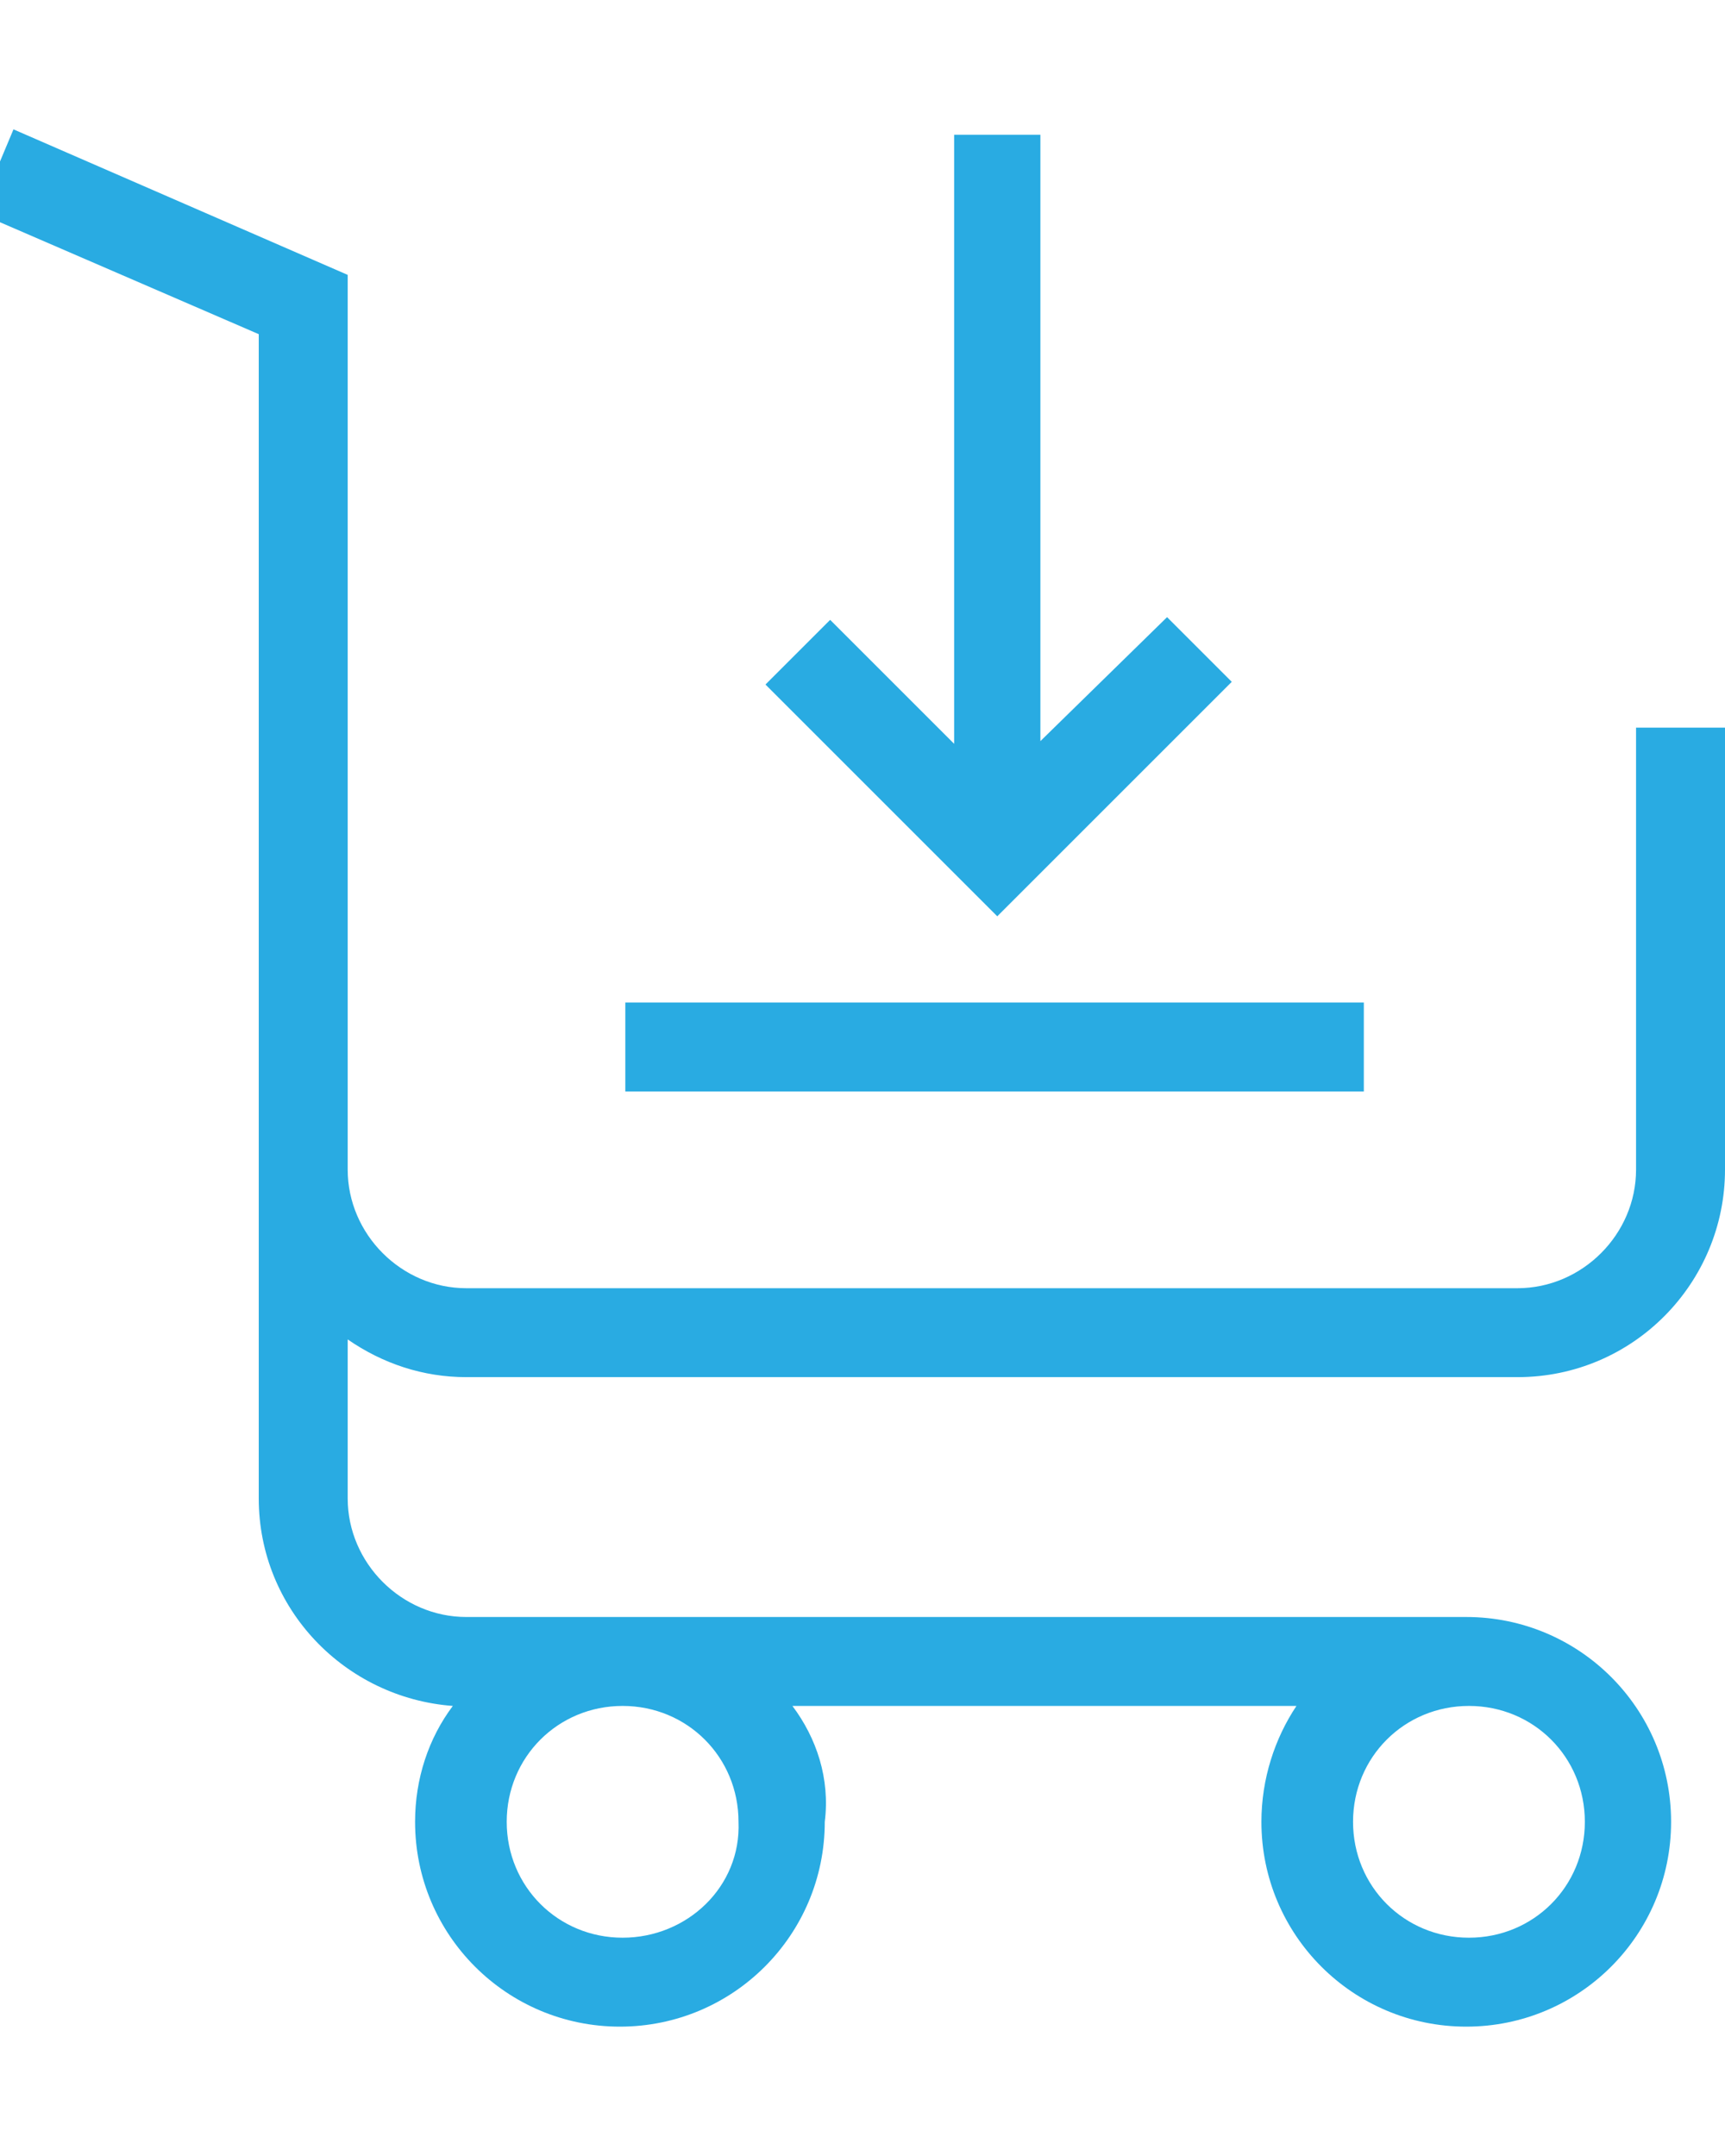 <svg xmlns="http://www.w3.org/2000/svg" xmlns:xlink="http://www.w3.org/1999/xlink" id="Layer_1" x="0px" y="0px" viewBox="0 0 64 80" style="enable-background:new 0 0 64 80;" xml:space="preserve"> <style type="text/css"> .st0{fill:#C62427;} .st1{fill:#29ABE2;} </style> <path class="st1" d="M29.4,63.3h18.7c-0.8,1.2-1.3,2.7-1.3,4.3c0,4.2,3.4,7.6,7.6,7.6c4.2,0,7.6-3.4,7.6-7.6S58.6,60,54.4,60H17.3 c-2.4,0-4.4-2-4.4-4.4v-5.9c1.3,0.9,2.8,1.4,4.4,1.4h39c4.3,0,7.7-3.5,7.7-7.7V27h-3.3v16.4c0,2.4-2,4.4-4.4,4.4h-39 c-2.4,0-4.4-2-4.4-4.4v-9.7V22.9v-1.4V10.2L0.5,4.8l-1.3,3.1l10.4,4.5v9.1v1.4v10.8v9.7v12.2c0,4.1,3.2,7.4,7.2,7.7 c-0.9,1.2-1.4,2.7-1.4,4.3c0,4.2,3.4,7.6,7.6,7.6s7.6-3.4,7.6-7.6C30.8,66,30.3,64.5,29.4,63.3z M58.8,67.6c0,2.4-1.9,4.3-4.3,4.3 c-2.4,0-4.3-1.9-4.3-4.3s1.9-4.3,4.3-4.3C56.9,63.3,58.8,65.2,58.8,67.6z M23.1,71.9c-2.4,0-4.3-1.9-4.3-4.3s1.9-4.3,4.3-4.3 c2.4,0,4.3,1.9,4.3,4.3C27.5,70,25.5,71.9,23.1,71.9z M38.6,5v22.5l4.7-4.6l2.4,2.4L37,34l-8.6-8.6l2.4-2.4l4.6,4.6V5H38.6z M50.6,40.5H23.2v-3.3h27.4V40.5z"></path> </svg>